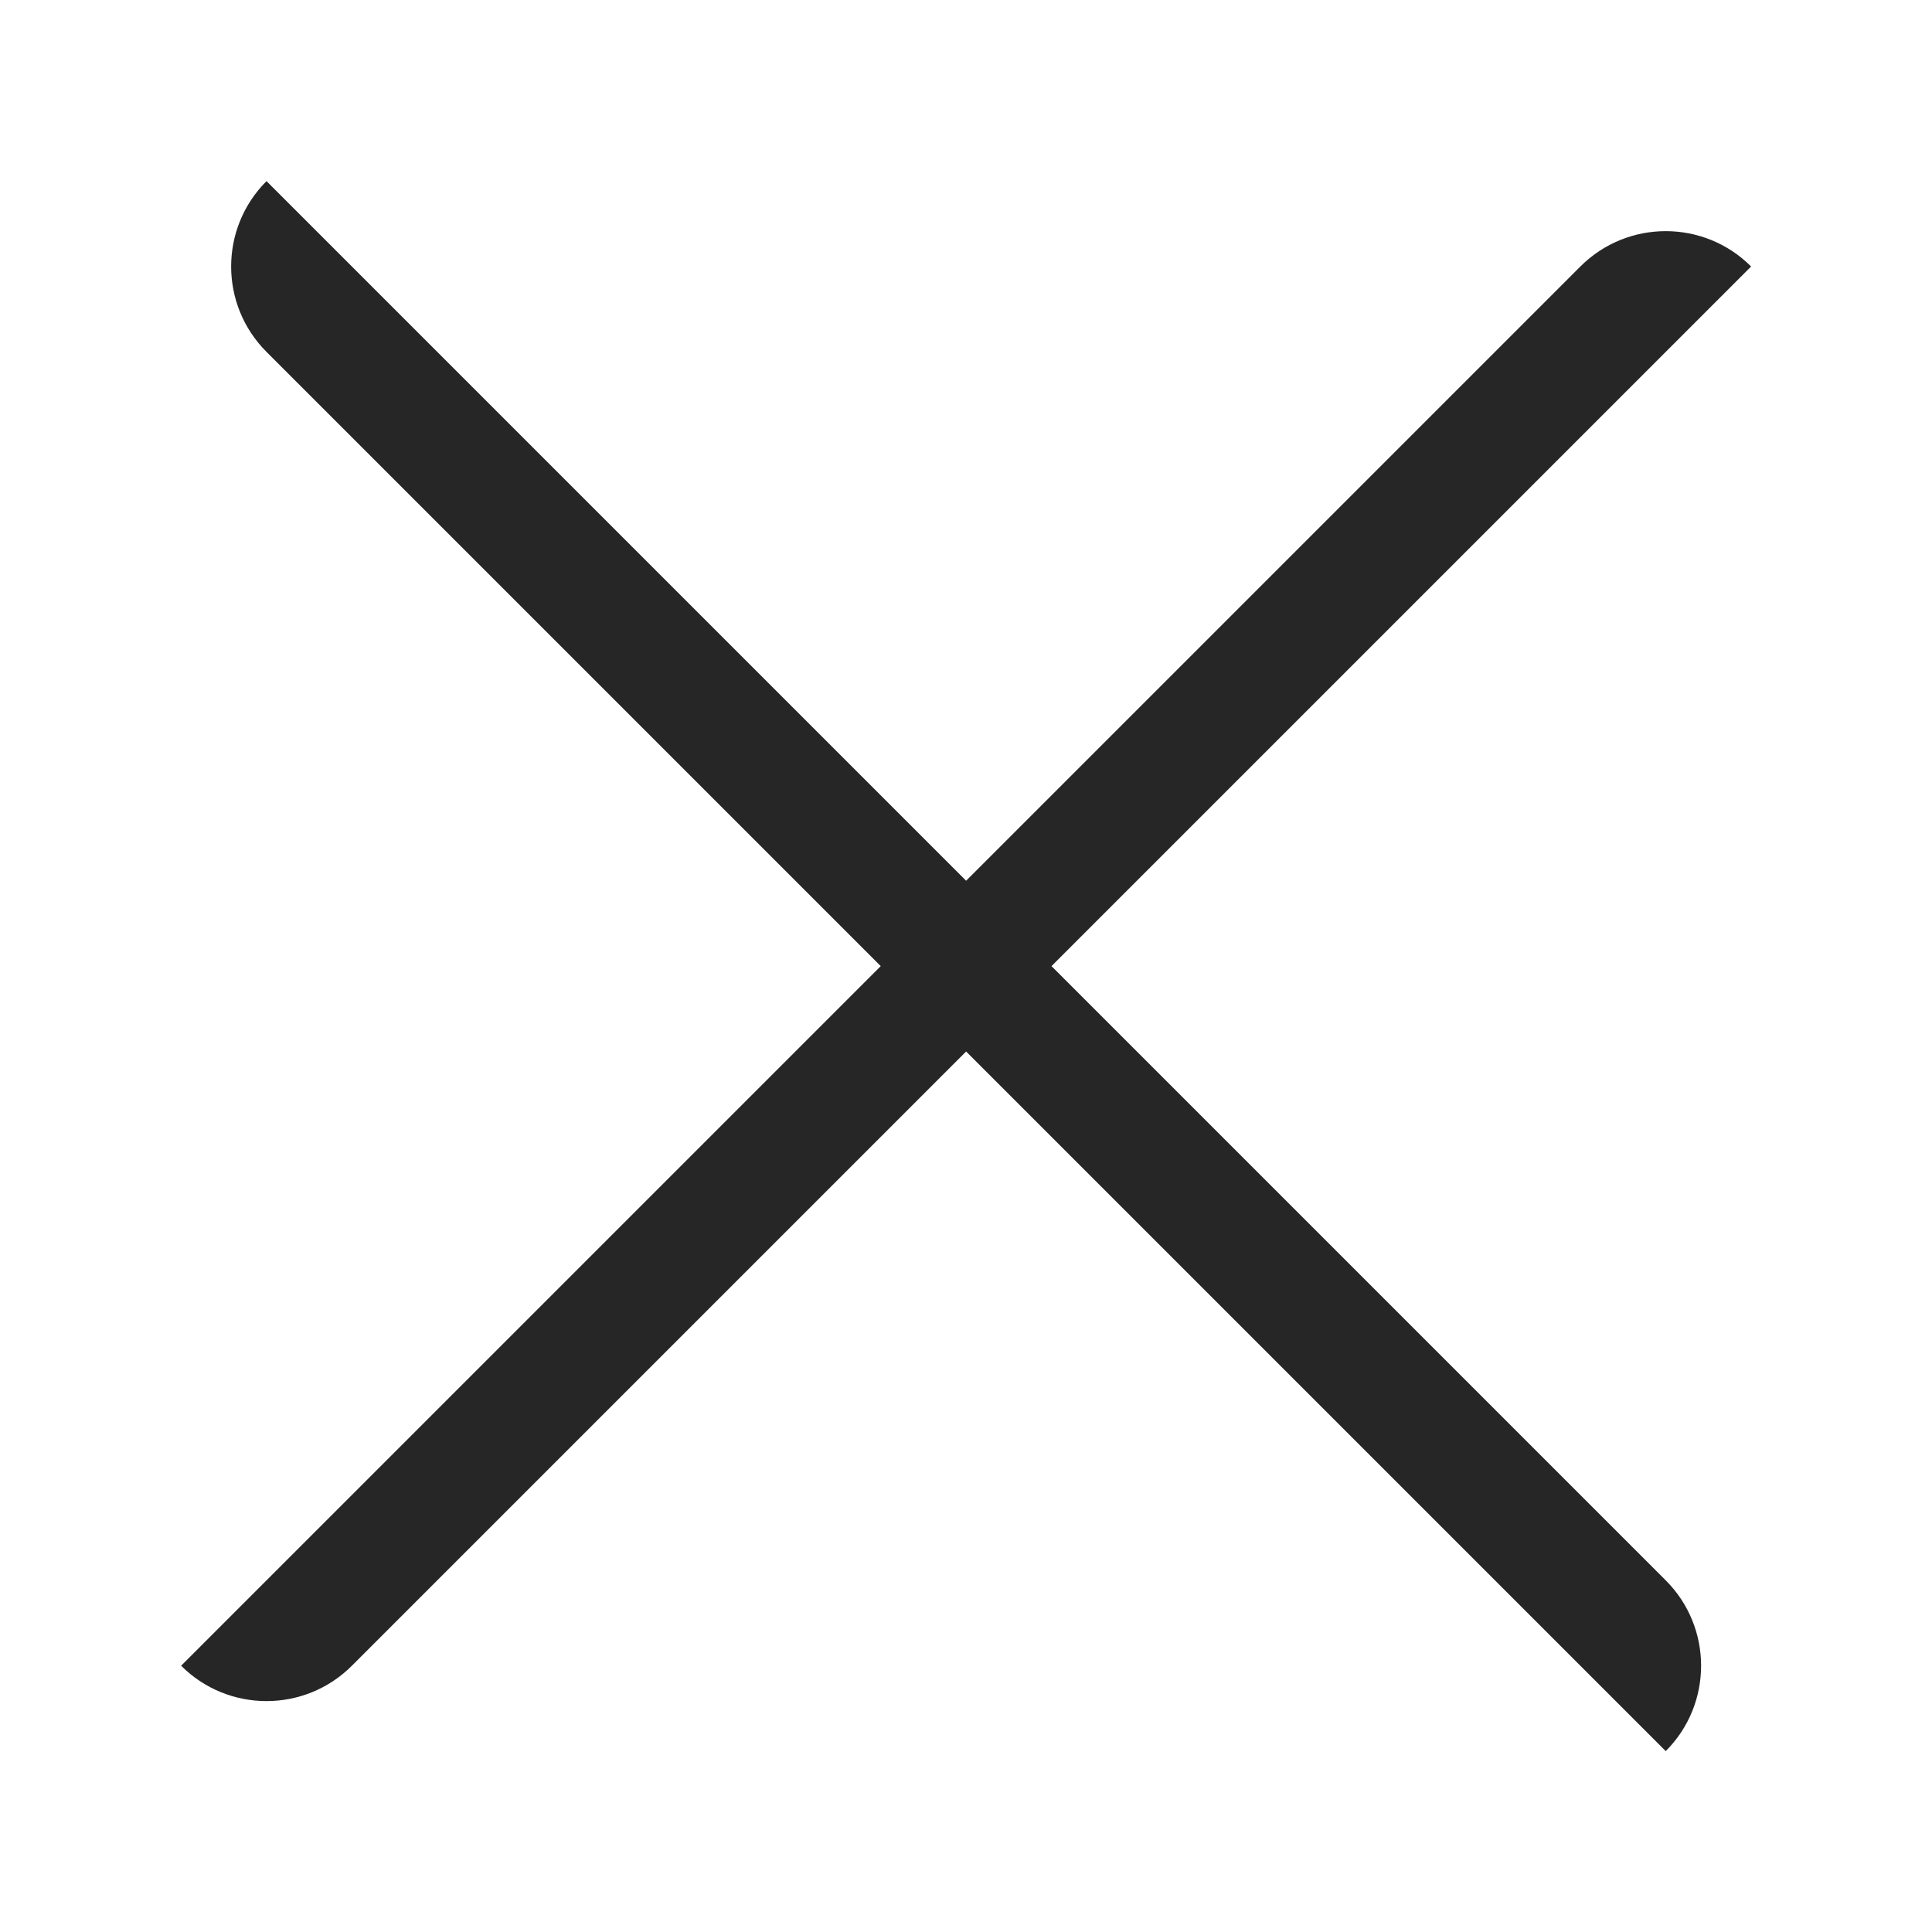 <svg width="1024" height="1024" viewBox="0 0 1024 1024" xmlns="http://www.w3.org/2000/svg" xmlns:xlink="http://www.w3.org/1999/xlink"><defs><path d="M512.064 466.809l325.554-325.554c24.994-24.994 65.516-24.994 90.51 0L557.319 512.064l325.554 325.554c24.994 24.994 24.994 65.516 0 90.51L512.064 557.319l-325.554 325.554c-24.994 24.994-65.516 24.994-90.51 0l370.809-370.809-325.554-325.554c-24.994-24.994-24.994-65.516 0-90.51l370.809 370.809z" id="a"/></defs><use fill-opacity=".85" xlink:href="#a"/></svg>